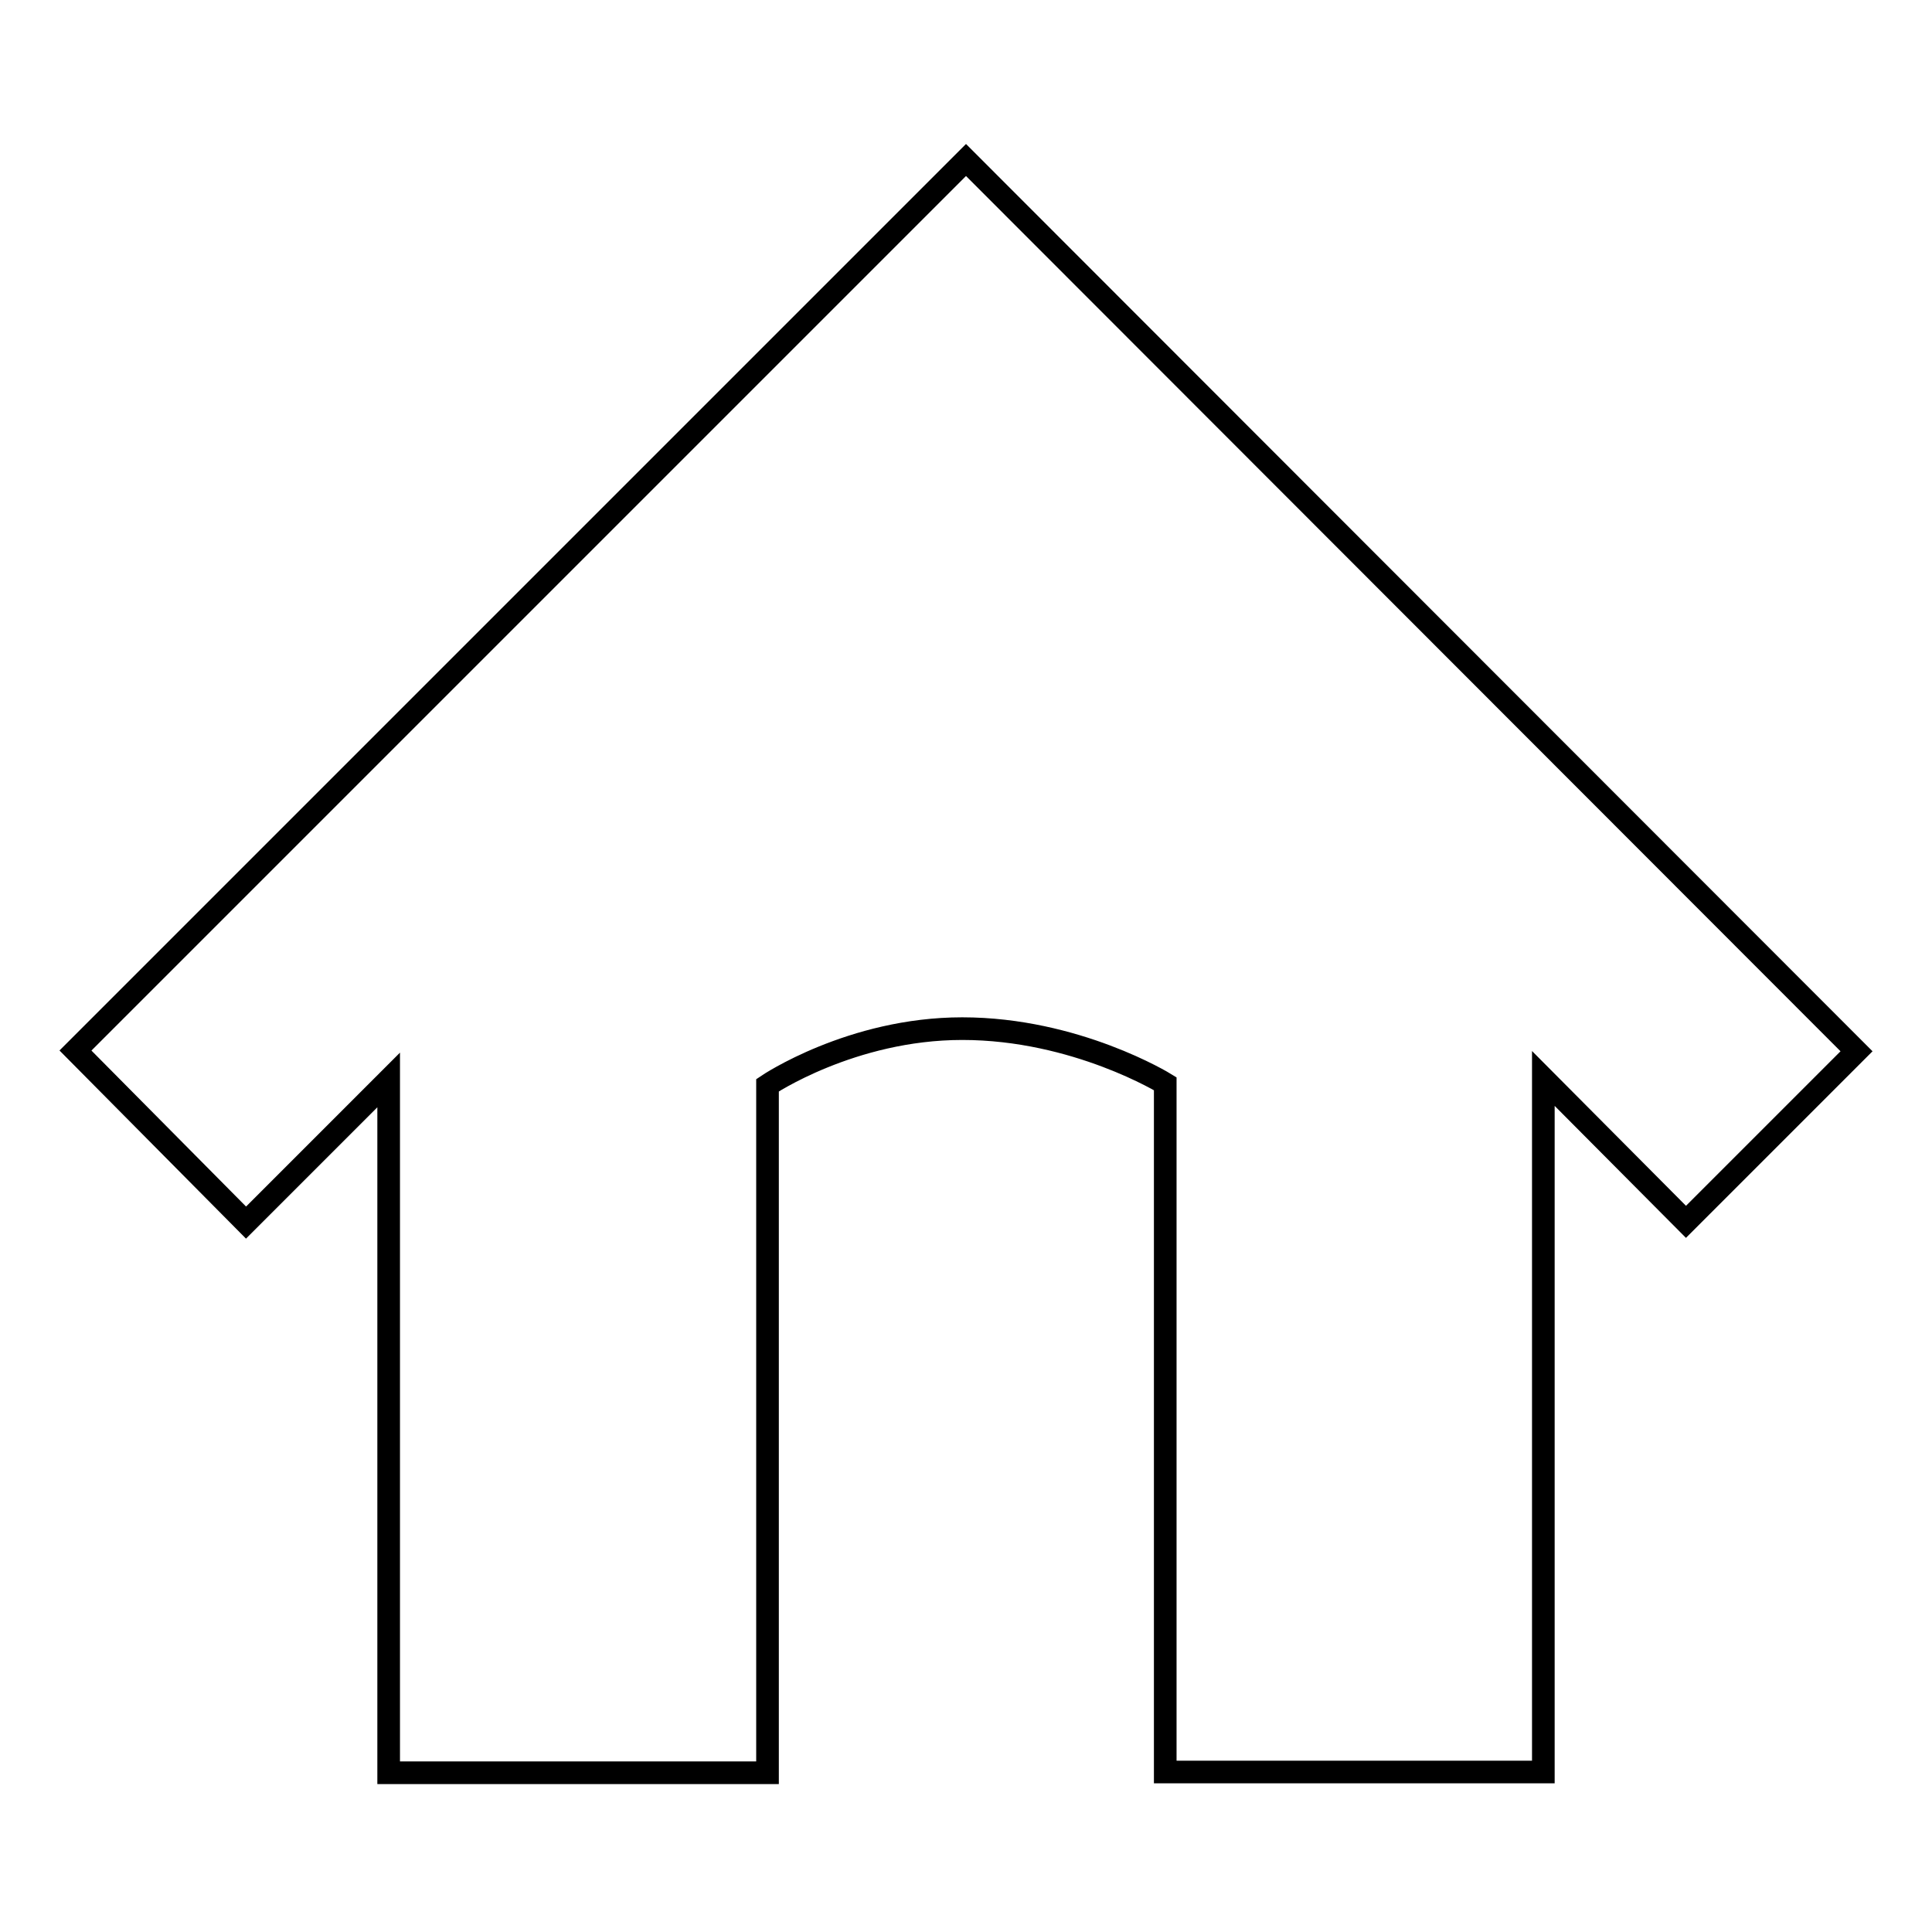<?xml version="1.0" encoding="utf-8"?>
<!-- Svg Vector Icons : http://www.onlinewebfonts.com/icon -->
<!DOCTYPE svg PUBLIC "-//W3C//DTD SVG 1.1//EN" "http://www.w3.org/Graphics/SVG/1.1/DTD/svg11.dtd">
<svg version="1.1" xmlns="http://www.w3.org/2000/svg" xmlns:xlink="http://www.w3.org/1999/xlink" x="0px" y="0px" viewBox="0 0 256 256" enable-background="new 0 0 256 256" xml:space="preserve">
<g><g><path stroke-width="3" fill-opacity="0" stroke="#000000"  d="M204.5,234.8h-50.1v-91.2c0,0-11.8-7.3-26.9-7.3c-14.7,0-25.8,7.5-25.8,7.5v91.1H51.5v-91.8l-18.9,18.9L10,139.2L128,21.2l118,118.1l-22.6,22.6l-18.9-19L204.5,234.8L204.5,234.8z"/></g></g>
</svg>